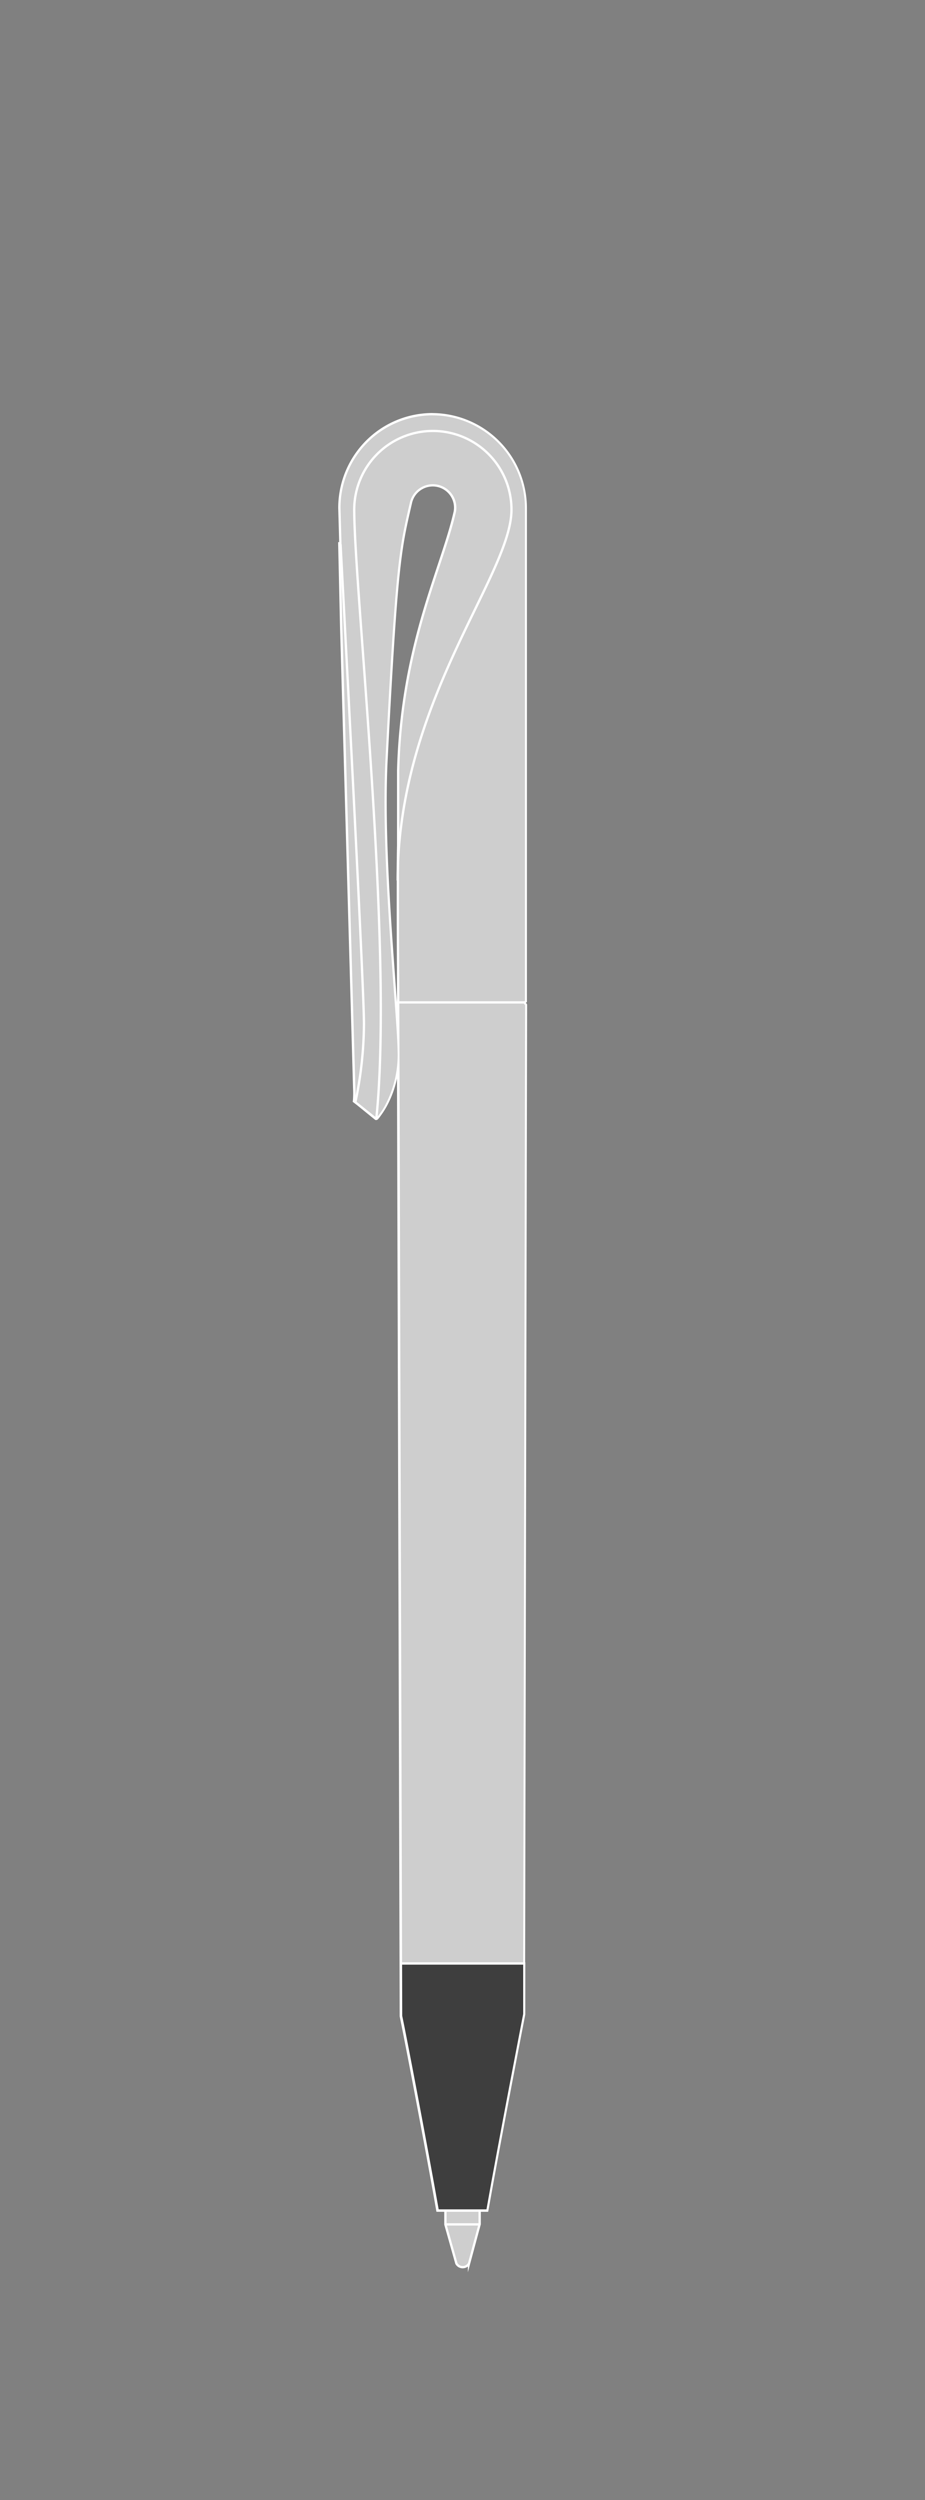 <svg id="Layer_1" data-name="Layer 1" xmlns="http://www.w3.org/2000/svg" viewBox="0 0 400 1080"><rect x="0" y="0" width="400" height="1080" fill="#808080" stroke="none"/><defs><style>.cls-1{fill:#080908;}.cls-2,.cls-4{fill:#cecece;}.cls-2,.cls-3{stroke:#fff;stroke-miterlimit:10;}.cls-3{fill:none;}.cls-5{fill:#fff;}.cls-6{fill:#3e3e3e;}</style></defs><title>Artboard 1 copia 3</title><polygon class="cls-1" points="147.27 235.32 147.28 235.32 147.27 235.17 147.27 235.32 147.27 235.32"/><path class="cls-2" d="M202.83,977.85l4.59-17v-6.46H192.61V961l4.75,16.83a3.12,3.12,0,0,0,2.64,1.59,3.23,3.23,0,0,0,2.83-1.59Z"/><path class="cls-3" d="M192.61,960.94h14.81"/><path class="cls-4" d="M189.28,954.94l-.07-.41c-4.79-27.13-14.16-76.2-15.76-83.56v-.05l-1.18-411.75a45.83,45.83,0,0,1-4.94,17.77c-1.6,3.06-4,6.41-4.58,6.41h-.18L154.71,477l-1.61-1.23,0-.3a37.24,37.24,0,0,0,.07-5.34L147.59,271.3l-.83-36.55.45.06-.44-15.34A40.7,40.7,0,0,1,156,193.66a40.41,40.41,0,0,1,71.53,25.83V432.62l-.64.53.72,1L226.7,870c-.12.64-10.74,55.31-15.89,84.49l-.08.41Zm-2.14-745.3a9.7,9.7,0,0,0-9.47,7.71L177.3,219c-4.25,18.44-5.84,25.34-10.13,108.75-1.42,27.58.86,62.56,3.1,93.18l.36,5c.72,9.65,1.31,17.71,1.6,23.64l0-15.25v-7c0-1.56,0-4.44,0-8.66-.06-9.25-.16-24.73-.08-46.76,0-2.31.05-4.5.1-6.64V332.87c1-38.84,10.15-66.38,17.49-88.5,2.63-7.93,4.89-14.77,6.48-21.2.19-.78.38-1.56.55-2.33a9.86,9.86,0,0,0,.12-1.53,9.66,9.66,0,0,0-5.91-8.91A9.55,9.55,0,0,0,187.14,209.64Z"/><path class="cls-5" d="M187.15,179.44a39.34,39.34,0,0,1,21,6.11A40.09,40.09,0,0,1,227,219.49V432.38h0l-.34.27-.33.28-.13.15.88,1.19L226.2,870s-10.67,54.88-15.88,84.4H189.7c-4.8-27.21-14.14-76.1-15.76-83.57l-1.25-436.63v-7c0-4.94-.24-23.28-.12-55.42v-.08c0-2.23.05-4.41.1-6.55V332.87c1.39-52.63,17.92-85.15,24-109.58.19-.79.38-1.57.55-2.34a11,11,0,0,0,.13-1.64,10.18,10.18,0,0,0-20.14-2.06c-4.5,19.61-6.09,24.6-10.51,110.44-1.46,28.41,1.07,65.53,3.1,93.25,1,14.34,2,26.17,2.13,33h0v.19a46.25,46.25,0,0,1-5,22.6,27.44,27.44,0,0,1-4.13,6.14h0L155,476.6l-1.38-1.06a37.66,37.66,0,0,0,.07-5.43l-5.62-198.82-.81-36,.44.06-.45-15.93a39.91,39.91,0,0,1,39.88-40m0-1a40.69,40.69,0,0,0-31.54,14.9,41.17,41.17,0,0,0-9.34,26.11l.42,14.79-.44-.06,0,1.16.81,36,5.62,198.82a40.32,40.32,0,0,1-.06,5.26l-.09.58.47.36,1.39,1.07,7.69,6.23.27.22h.41c.39,0,.65-.09,2-2a36.28,36.28,0,0,0,2.93-4.72,44.62,44.62,0,0,0,4-11.2l1.16,404.9V871l0,.1c1.59,7.37,11,56.43,15.75,83.53l.14.83h22.29l.15-.83c5.15-29.17,15.77-83.83,15.88-84.38l0-.09V870l.9-435.76v-.34l-.2-.26-.33-.45.08-.07.37-.3V219.49a41.1,41.1,0,0,0-40.87-41.05ZM171.69,433.38c-.18-2.4-.36-4.94-.56-7.59l-.36-4.92c-2.24-30.61-4.52-65.56-3.1-93.13,4.29-83.36,5.88-90.25,10.11-108.66l.37-1.6a9.18,9.18,0,0,1,18.17,1.83,9.46,9.46,0,0,1-.12,1.46c-.16.75-.34,1.51-.53,2.28-1.59,6.41-3.85,13.24-6.48,21.16-7.34,22.16-16.48,49.73-17.51,88.64v32.36c-.06,2.57-.09,4.6-.1,6.54v.09c-.08,22,0,37.53.08,46.78,0,4.27,0,7.09,0,8.63v6.13Z"/><path class="cls-3" d="M162.78,482.85c7.45-74-9.6-228.15-9.6-262.68a34,34,0,1,1,68,0c0,28.35-49.22,82.68-49.22,160.2M147.27,235.17s10.12,189.2,10.12,207.25a166.87,166.87,0,0,1-3.77,34m73.61-43.38H172.17m1.71,415.65h52.36"/><path class="cls-6" d="M189.28,954.94l-.07-.41c-4.79-27.13-14.16-76.2-15.76-83.56v-.05l-.06-22.7h53.36l0,21.82c-.12.64-10.74,55.31-15.89,84.49l-.08.41Z"/><path class="cls-5" d="M226.24,848.72l0,21.32s-10.67,54.88-15.88,84.4H189.7c-4.8-27.21-14.14-76.1-15.76-83.57l-.06-22.15h52.36m1-1H172.88v1l.06,22.15V871l0,.1c1.59,7.37,11,56.43,15.75,83.53l.14.83h22.29l.15-.83c5.15-29.17,15.77-83.83,15.88-84.38l0-.09V870l0-21.32v-1Z"/></svg>